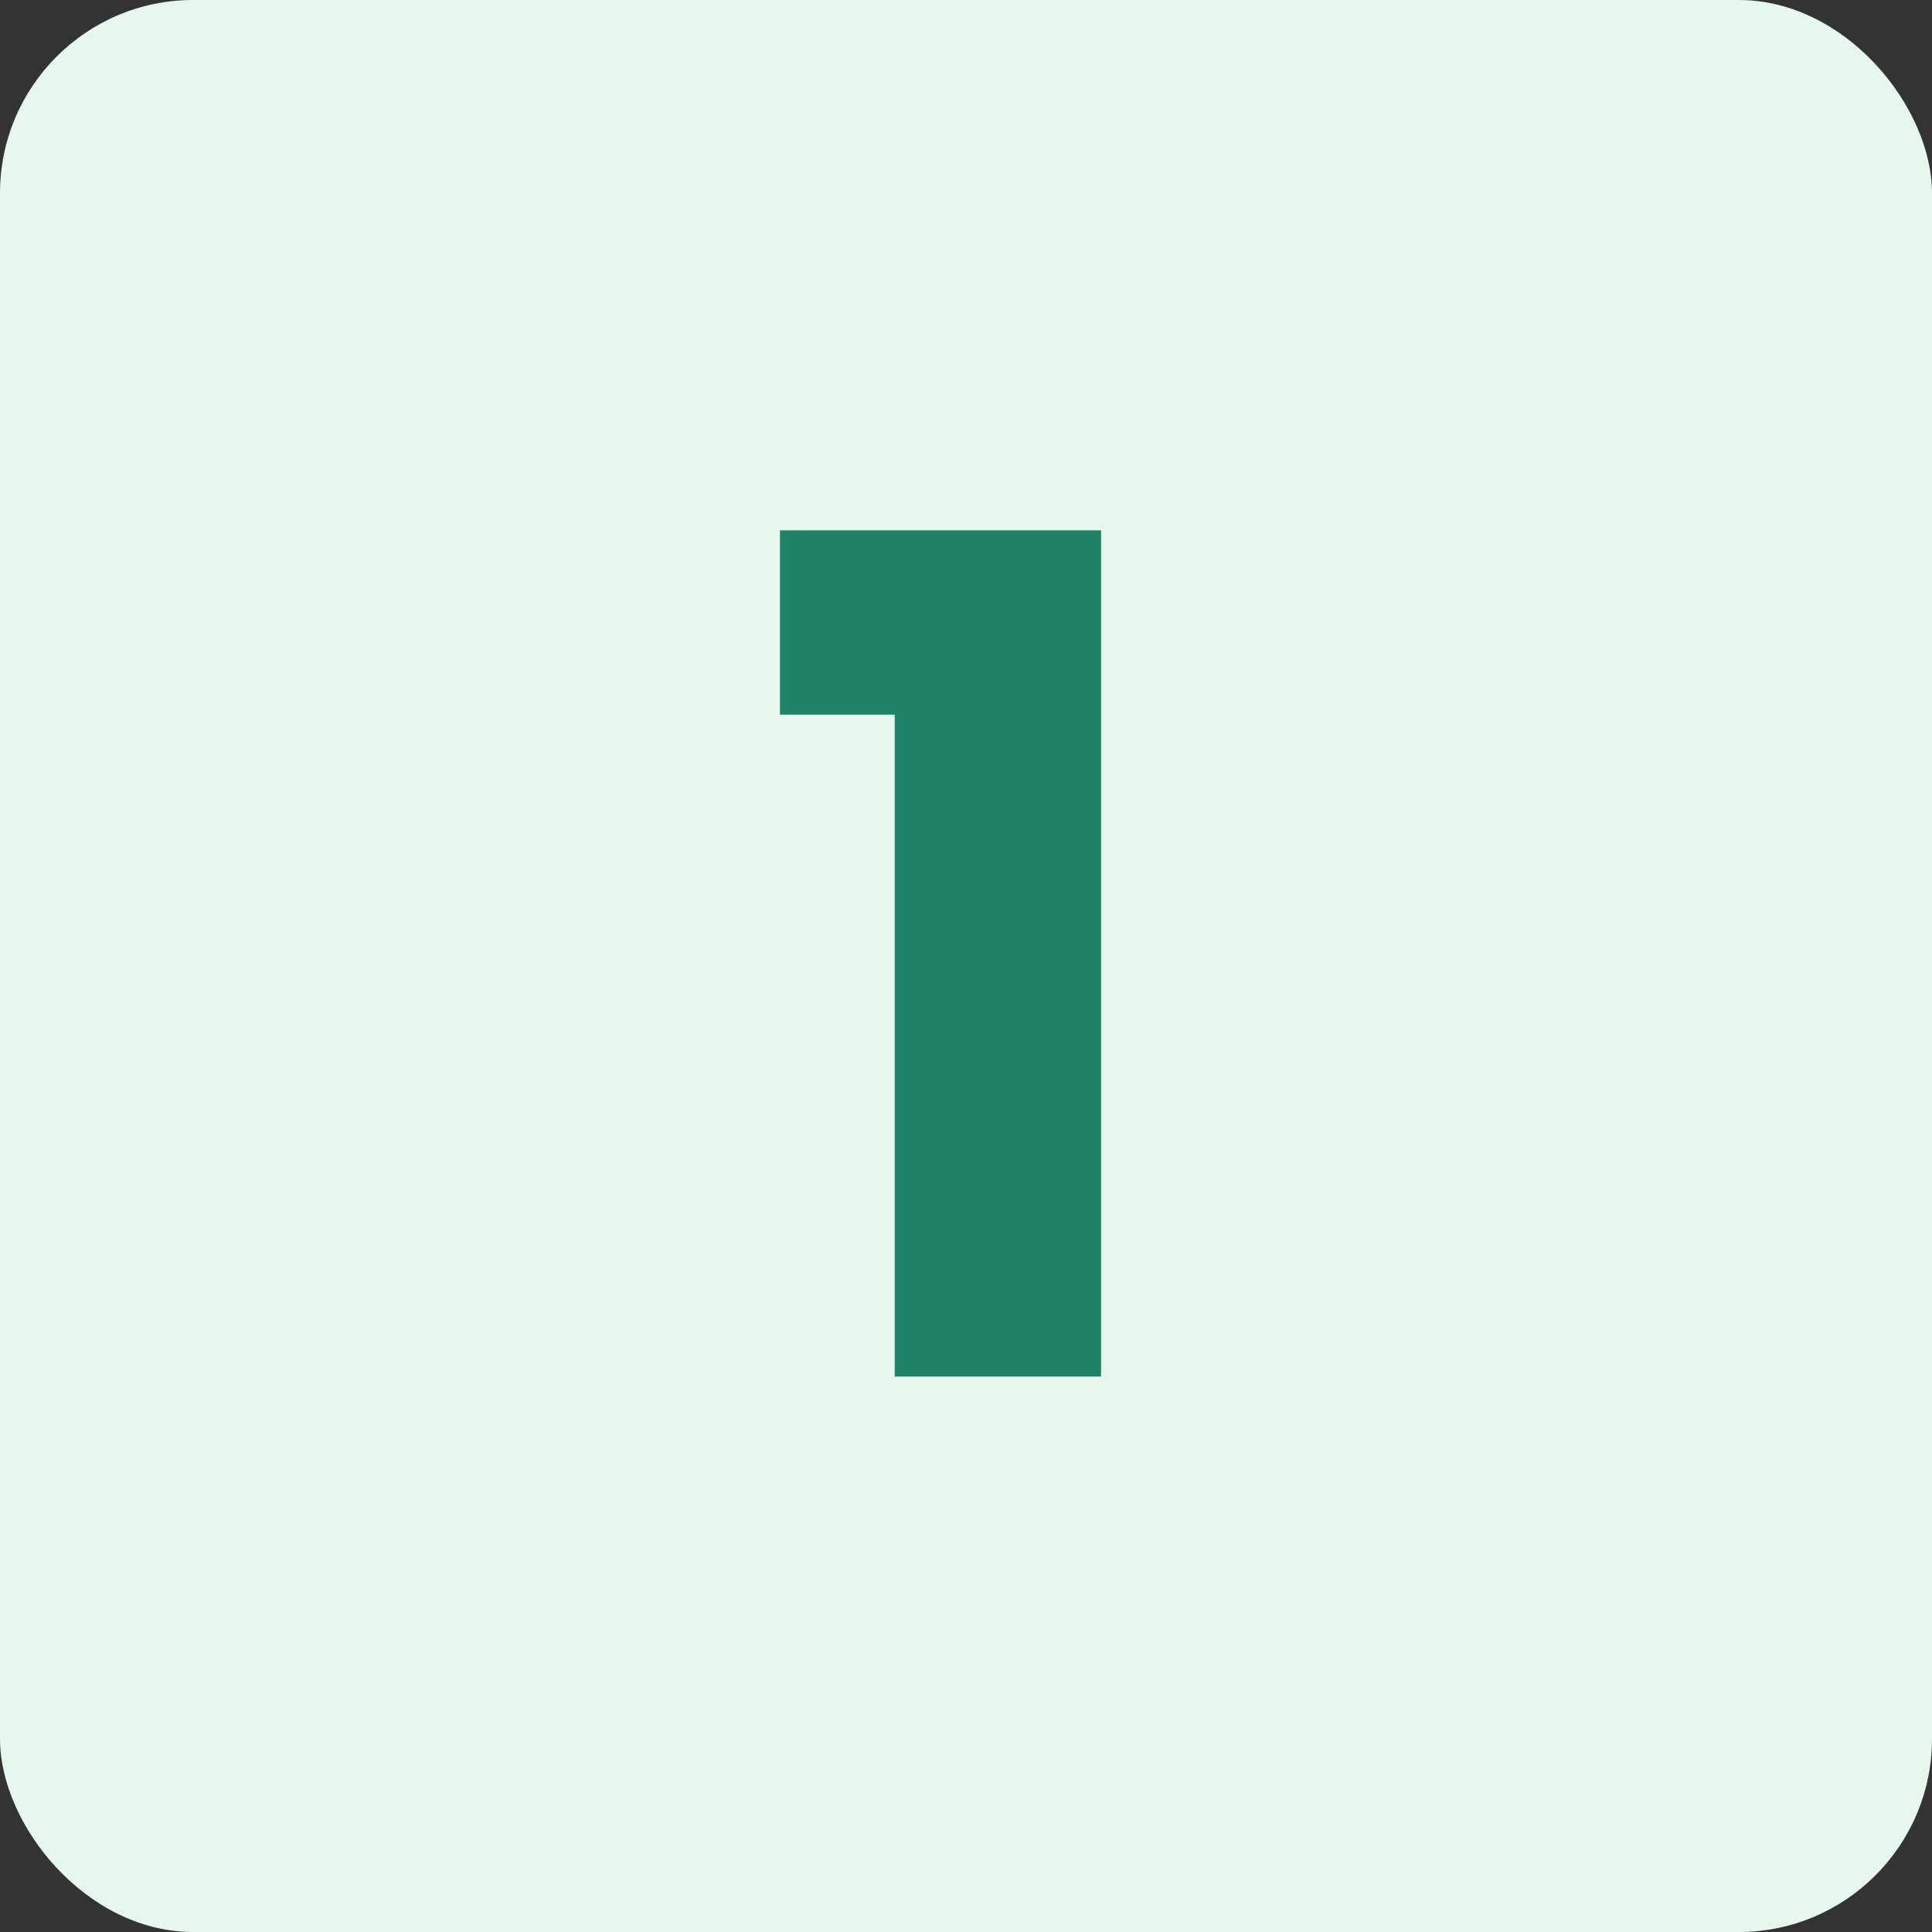 <svg width="80" height="80" viewBox="0 0 80 80" fill="none" xmlns="http://www.w3.org/2000/svg">
<rect x="0" y="0" width="80" height="80" fill="#333333" stroke="none"/>
<rect width="80" height="80" rx="8" fill="#E6F7ED"/>
<path d="M32.296 29.592V21.96H45.592V57H37.048V29.592H32.296Z" fill="#208368"/>
</svg>
